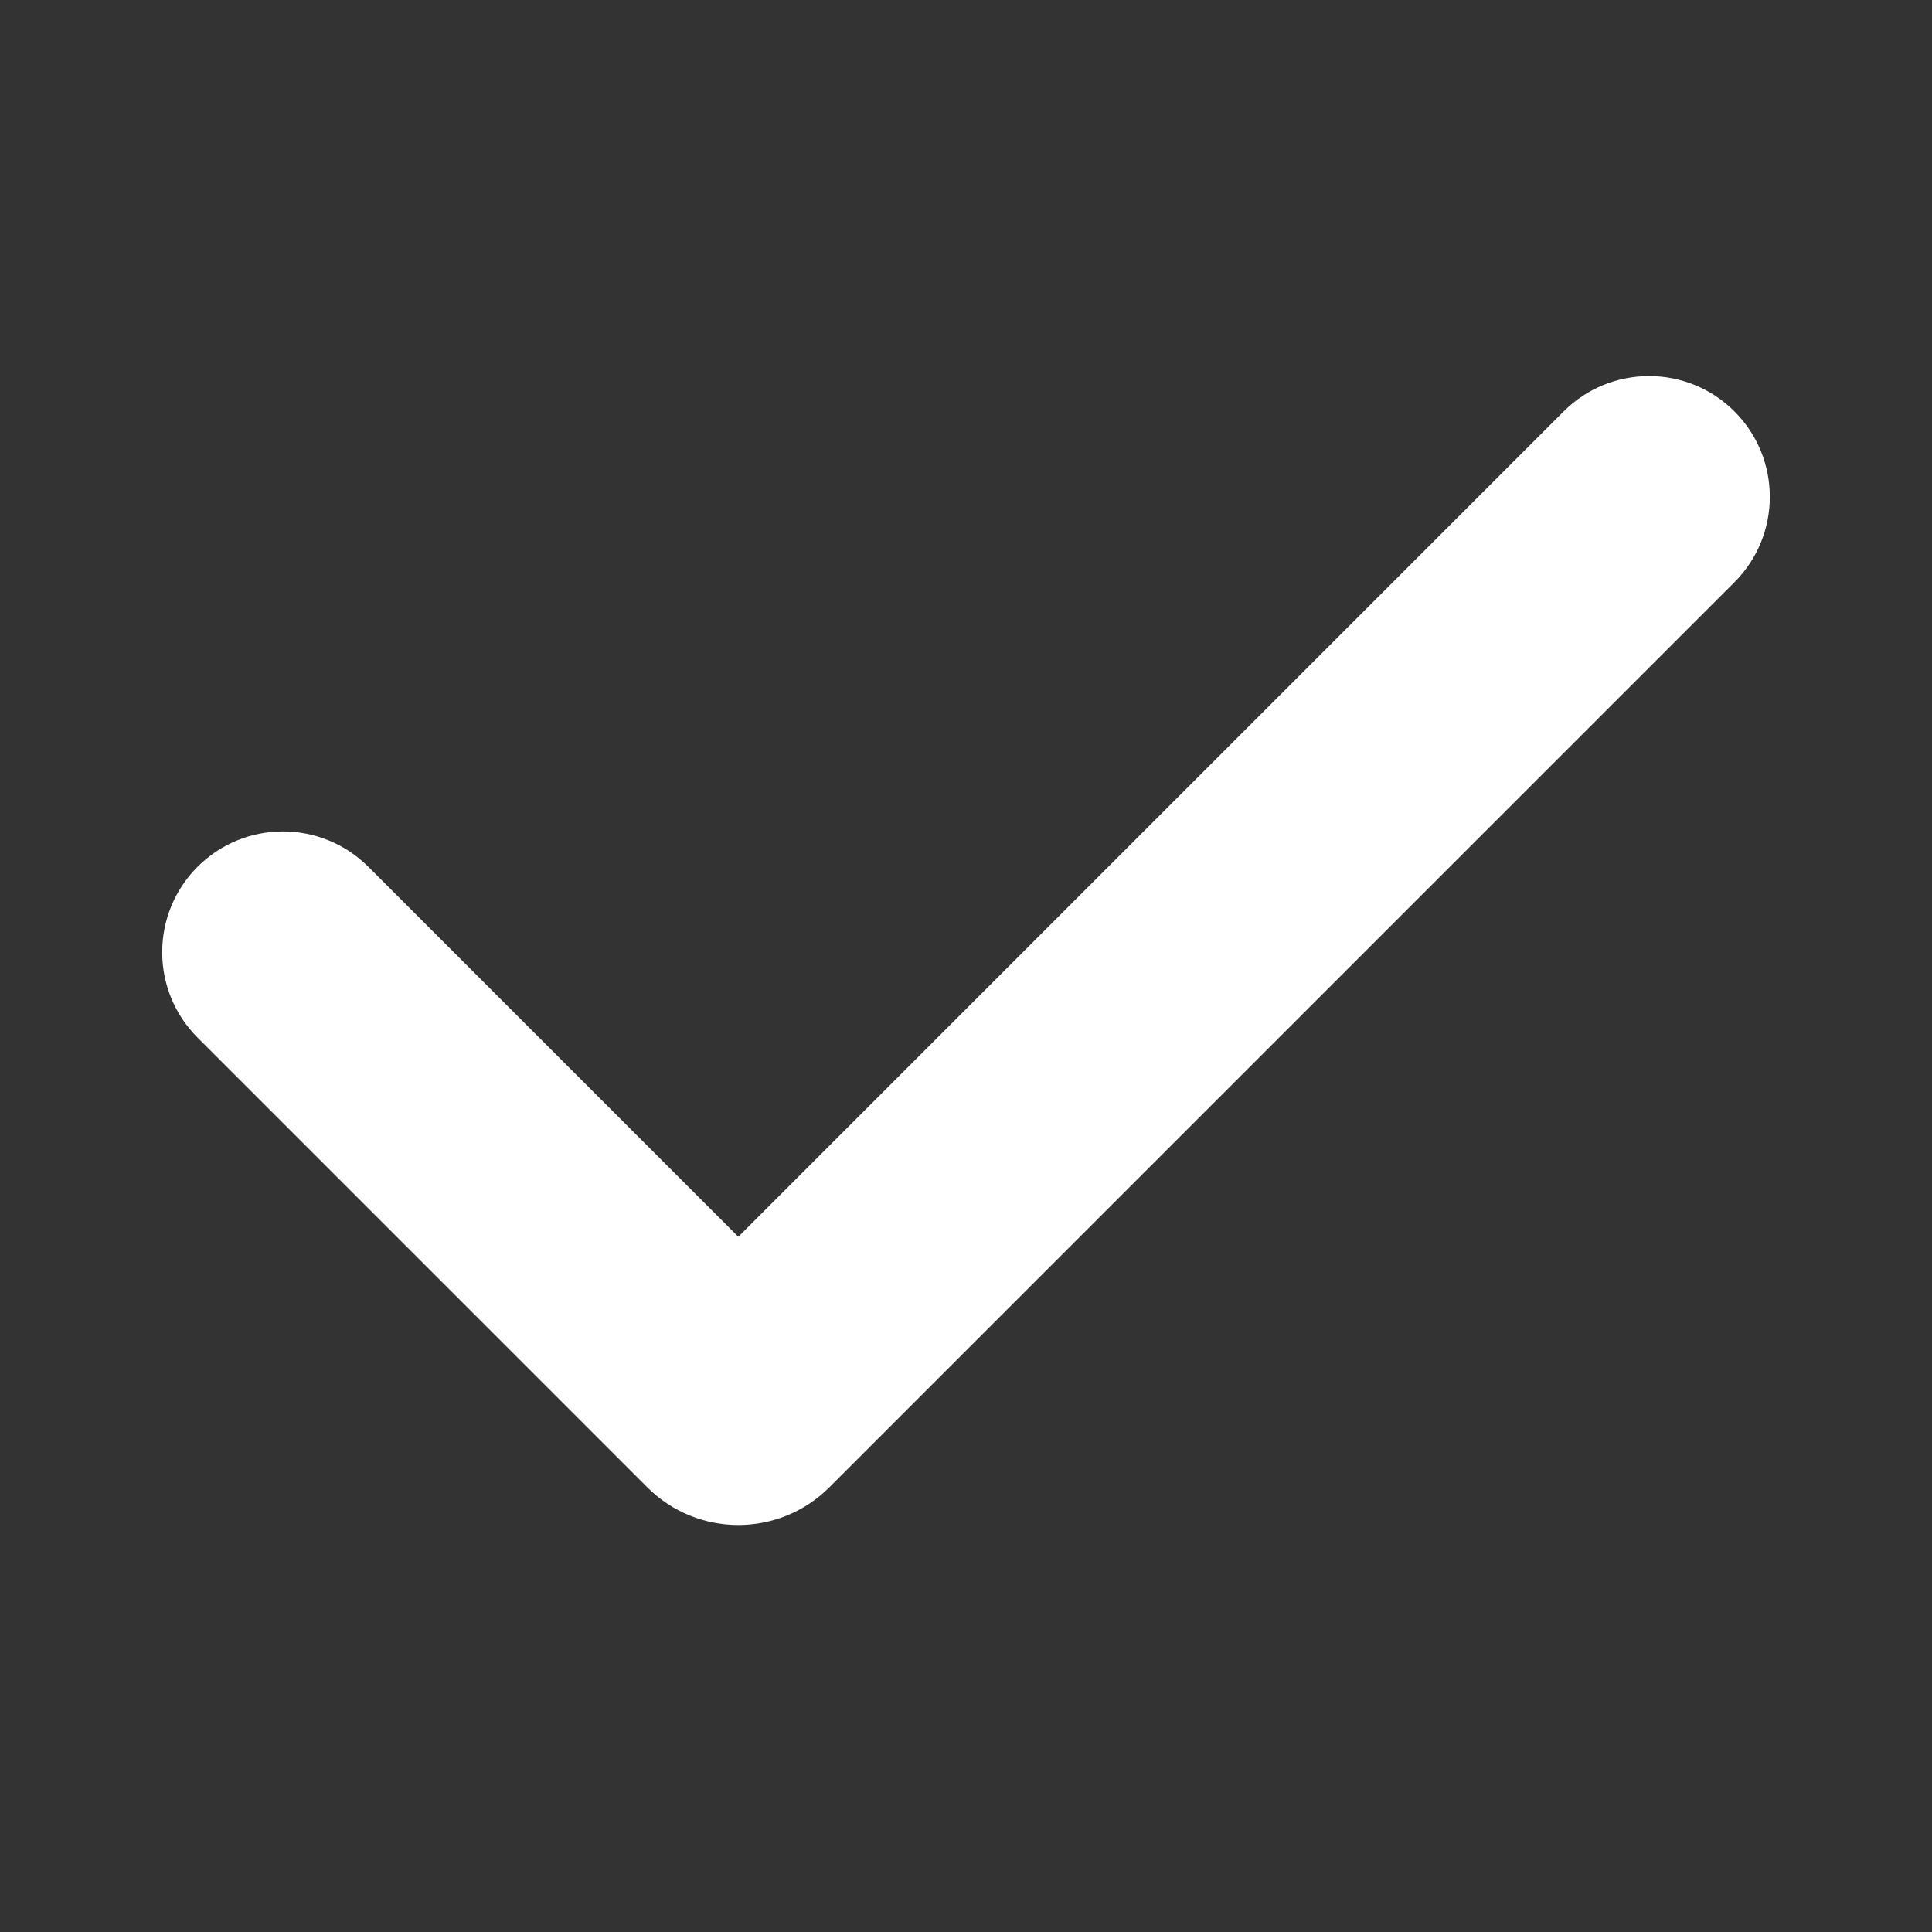 <svg width="20" height="20" viewBox="0 0 20 20" fill="none" xmlns="http://www.w3.org/2000/svg">
<rect x="0" y="0" width="20" height="20" fill="#333333" stroke="none"/>
<g id="Frame" clip-path="url(#clip0_326_10686)">
<g id="&#233;&#161;&#181;&#233;&#157;&#162;-1">
<g id="System">
<g id="check_fill">
<path id="&#232;&#183;&#175;&#229;&#190;&#132;" fill-rule="evenodd" clip-rule="evenodd" d="M17.955 4.259C18.443 4.747 18.443 5.539 17.955 6.027L8.586 15.396C8.065 15.917 7.221 15.917 6.7 15.396L2.045 10.741C1.557 10.253 1.557 9.461 2.045 8.973C2.533 8.485 3.324 8.485 3.813 8.973L7.643 12.803L16.187 4.259C16.675 3.771 17.467 3.771 17.955 4.259Z" fill="white"/>
</g>
</g>
</g>
</g>
<defs>
<clipPath id="clip0_326_10686">
<rect width="20" height="20" fill="white"/>
</clipPath>
</defs>
</svg>
